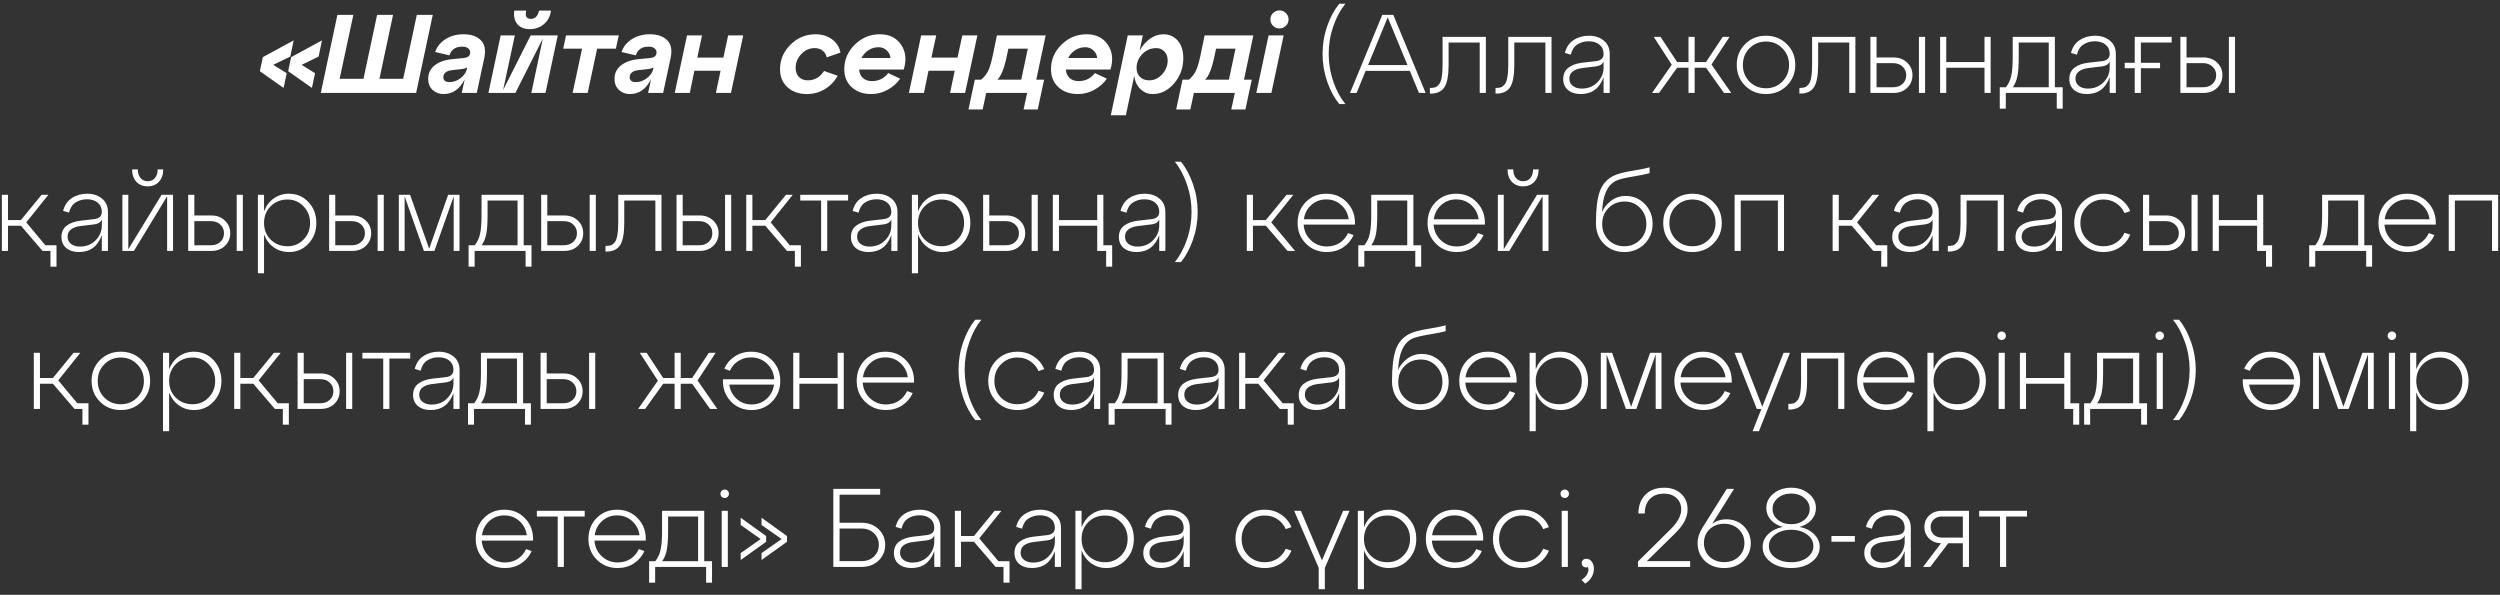 <?xml version="1.0" encoding="UTF-8"?> <svg xmlns="http://www.w3.org/2000/svg" width="269" height="64" viewBox="0 0 269 64" fill="none"><rect x="0" y="0" width="269" height="64" fill="#333333" stroke="none"/><path d="M31.595 4.348L31.235 6.088L29.399 6.976L30.851 7.876L30.515 9.46L27.959 7.66L28.283 6.148L31.595 4.348ZM31.331 6.148L34.643 4.348L34.283 6.088L32.459 6.976L33.899 7.876L33.563 9.46L31.007 7.66L31.331 6.148ZM44.776 10H34.516L36.304 1.6H38.02L36.544 8.476H39.112L40.576 1.6H42.292L40.828 8.476H43.384L44.848 1.6H46.564L44.776 10ZM49.886 3.688C50.694 3.688 51.31 3.9 51.734 4.324C52.166 4.748 52.29 5.388 52.106 6.244L51.302 10H49.682L50.006 8.512C49.478 9.584 48.718 10.12 47.726 10.12C47.262 10.12 46.87 9.972 46.55 9.676C46.23 9.372 46.07 8.98 46.07 8.5C46.07 7.9 46.298 7.416 46.754 7.048C47.21 6.672 47.846 6.444 48.662 6.364L49.898 6.244C50.306 6.204 50.534 6.044 50.582 5.764C50.622 5.54 50.562 5.36 50.402 5.224C50.25 5.088 50.03 5.02 49.742 5.02C49.014 5.02 48.554 5.332 48.362 5.956L46.826 5.596C47.01 5.036 47.374 4.58 47.918 4.228C48.462 3.868 49.118 3.688 49.886 3.688ZM48.374 8.836C48.798 8.836 49.194 8.692 49.562 8.404C49.938 8.116 50.162 7.788 50.234 7.42L50.27 7.24C50.142 7.336 49.942 7.4 49.67 7.432L48.614 7.552C48.318 7.584 48.09 7.668 47.93 7.804C47.778 7.94 47.702 8.104 47.702 8.296C47.702 8.656 47.926 8.836 48.374 8.836ZM57.003 3.136C56.427 3.136 55.983 2.96 55.671 2.608C55.367 2.248 55.255 1.76 55.335 1.144H56.619C56.483 1.736 56.647 2.032 57.111 2.032C57.575 2.032 57.871 1.736 57.999 1.144H59.283C59.203 1.752 58.951 2.236 58.527 2.596C58.103 2.956 57.595 3.136 57.003 3.136ZM54.135 9.688L57.099 3.808H60.015L58.695 10H57.171L58.407 4.156L55.455 10H52.551L53.871 3.808H55.395L54.135 9.688ZM63.232 10H61.612L62.632 5.236H60.604L60.904 3.808H66.58L66.268 5.236H64.252L63.232 10ZM69.937 3.688C70.745 3.688 71.361 3.9 71.785 4.324C72.217 4.748 72.341 5.388 72.157 6.244L71.353 10H69.733L70.057 8.512C69.529 9.584 68.769 10.12 67.777 10.12C67.313 10.12 66.921 9.972 66.601 9.676C66.281 9.372 66.121 8.98 66.121 8.5C66.121 7.9 66.349 7.416 66.805 7.048C67.261 6.672 67.897 6.444 68.713 6.364L69.949 6.244C70.357 6.204 70.585 6.044 70.633 5.764C70.673 5.54 70.613 5.36 70.453 5.224C70.301 5.088 70.081 5.02 69.793 5.02C69.065 5.02 68.605 5.332 68.413 5.956L66.877 5.596C67.061 5.036 67.425 4.58 67.969 4.228C68.513 3.868 69.169 3.688 69.937 3.688ZM68.425 8.836C68.849 8.836 69.245 8.692 69.613 8.404C69.989 8.116 70.213 7.788 70.285 7.42L70.321 7.24C70.193 7.336 69.993 7.4 69.721 7.432L68.665 7.552C68.369 7.584 68.141 7.668 67.981 7.804C67.829 7.94 67.753 8.104 67.753 8.296C67.753 8.656 67.977 8.836 68.425 8.836ZM74.222 10H72.602L73.922 3.808H75.542L75.026 6.196H77.834L78.35 3.808H79.97L78.65 10H77.03L77.534 7.612H74.714L74.222 10ZM83.931 7.444C83.931 6.428 84.307 5.548 85.059 4.804C85.811 4.06 86.711 3.688 87.759 3.688C88.431 3.688 89.015 3.864 89.511 4.216C90.007 4.568 90.315 5.048 90.435 5.656L88.959 6.172C88.887 5.86 88.735 5.616 88.503 5.44C88.271 5.264 87.987 5.176 87.651 5.176C87.099 5.176 86.619 5.392 86.211 5.824C85.811 6.248 85.611 6.744 85.611 7.312C85.611 7.704 85.727 8.024 85.959 8.272C86.199 8.52 86.515 8.644 86.907 8.644C87.651 8.644 88.239 8.308 88.671 7.636L90.135 8.152C89.791 8.768 89.323 9.252 88.731 9.604C88.147 9.948 87.511 10.12 86.823 10.12C85.967 10.12 85.271 9.876 84.735 9.388C84.199 8.9 83.931 8.252 83.931 7.444ZM94.673 3.688C95.689 3.688 96.449 4.06 96.953 4.804C97.465 5.548 97.561 6.44 97.241 7.48H92.441C92.473 7.872 92.613 8.18 92.861 8.404C93.109 8.62 93.429 8.728 93.821 8.728C94.541 8.728 95.125 8.44 95.573 7.864L96.857 8.464C96.529 8.944 96.085 9.34 95.525 9.652C94.973 9.964 94.377 10.12 93.737 10.12C92.881 10.12 92.185 9.876 91.649 9.388C91.113 8.9 90.845 8.252 90.845 7.444C90.845 6.428 91.221 5.548 91.973 4.804C92.725 4.06 93.625 3.688 94.673 3.688ZM94.517 5.08C94.149 5.08 93.797 5.184 93.461 5.392C93.133 5.6 92.877 5.884 92.693 6.244H95.813C95.789 5.924 95.657 5.652 95.417 5.428C95.177 5.196 94.877 5.08 94.517 5.08ZM99.417 10H97.797L99.117 3.808H100.737L100.221 6.196H103.029L103.545 3.808H105.165L103.845 10H102.225L102.729 7.612H99.909L99.417 10ZM107.268 3.808H112.512L111.504 8.572H112.344L111.66 11.776H110.136L110.52 10H106.116L105.732 11.776H104.208L104.892 8.572H105.576C105.904 8.292 106.148 7.988 106.308 7.66C106.476 7.332 106.644 6.784 106.812 6.016L107.268 3.808ZM107.316 8.572H109.884L110.592 5.236H108.504L108.336 6.016C108.056 7.36 107.716 8.212 107.316 8.572ZM116.915 3.688C117.931 3.688 118.691 4.06 119.195 4.804C119.707 5.548 119.803 6.44 119.483 7.48H114.683C114.715 7.872 114.855 8.18 115.103 8.404C115.351 8.62 115.671 8.728 116.063 8.728C116.783 8.728 117.367 8.44 117.815 7.864L119.099 8.464C118.771 8.944 118.327 9.34 117.767 9.652C117.215 9.964 116.619 10.12 115.979 10.12C115.123 10.12 114.427 9.876 113.891 9.388C113.355 8.9 113.087 8.252 113.087 7.444C113.087 6.428 113.463 5.548 114.215 4.804C114.967 4.06 115.867 3.688 116.915 3.688ZM116.759 5.08C116.391 5.08 116.039 5.184 115.703 5.392C115.375 5.6 115.119 5.884 114.935 6.244H118.055C118.031 5.924 117.899 5.652 117.659 5.428C117.419 5.196 117.119 5.08 116.759 5.08ZM125.175 3.688C125.823 3.688 126.343 3.92 126.735 4.384C127.127 4.848 127.323 5.472 127.323 6.256C127.323 7.296 126.995 8.2 126.339 8.968C125.683 9.736 124.911 10.12 124.023 10.12C123.527 10.12 123.091 9.944 122.715 9.592C122.339 9.232 122.115 8.756 122.043 8.164L121.143 12.4H119.523L121.347 3.808H122.967L122.619 5.464C122.915 4.92 123.291 4.488 123.747 4.168C124.203 3.848 124.679 3.688 125.175 3.688ZM123.663 8.644C124.191 8.644 124.651 8.428 125.043 7.996C125.443 7.556 125.643 7.056 125.643 6.496C125.643 6.112 125.527 5.796 125.295 5.548C125.063 5.3 124.767 5.176 124.407 5.176C123.823 5.176 123.323 5.392 122.907 5.824C122.499 6.248 122.295 6.744 122.295 7.312C122.295 7.712 122.419 8.036 122.667 8.284C122.915 8.524 123.247 8.644 123.663 8.644ZM129.616 3.808H134.86L133.852 8.572H134.692L134.008 11.776H132.484L132.868 10H128.464L128.08 11.776H126.556L127.24 8.572H127.924C128.252 8.292 128.496 7.988 128.656 7.66C128.824 7.332 128.992 6.784 129.16 6.016L129.616 3.808ZM129.664 8.572H132.232L132.94 5.236H130.852L130.684 6.016C130.404 7.36 130.064 8.212 129.664 8.572ZM136.692 2.092C136.692 1.82 136.788 1.592 136.98 1.408C137.172 1.216 137.404 1.12 137.676 1.12C137.94 1.12 138.168 1.216 138.36 1.408C138.552 1.592 138.648 1.82 138.648 2.092C138.648 2.356 138.552 2.584 138.36 2.776C138.168 2.968 137.94 3.064 137.676 3.064C137.404 3.064 137.172 2.968 136.98 2.776C136.788 2.584 136.692 2.356 136.692 2.092ZM136.8 10H135.18L136.5 3.808H138.12L136.8 10ZM142.307 5.8C142.307 4.76 142.475 3.76 142.811 2.8C143.147 1.84 143.579 1.04 144.107 0.4H144.767C144.239 1.04 143.807 1.84 143.471 2.8C143.135 3.76 142.967 4.76 142.967 5.8C142.967 6.832 143.135 7.832 143.471 8.8C143.807 9.76 144.239 10.56 144.767 11.2H144.107C143.579 10.56 143.147 9.76 142.811 8.8C142.475 7.832 142.307 6.832 142.307 5.8ZM153.399 10H152.679L151.695 7.624H146.943L145.971 10H145.263L148.731 1.6H149.919L153.399 10ZM149.319 1.864L147.207 7H151.443L149.319 1.864ZM153.925 10.072H153.853V9.46H153.937C154.145 9.46 154.317 9.436 154.453 9.388C154.589 9.332 154.721 9.224 154.849 9.064C154.977 8.904 155.069 8.652 155.125 8.308C155.189 7.964 155.221 7.524 155.221 6.988V3.964H159.877V10H159.217V4.576H155.869V6.988C155.869 8.116 155.721 8.912 155.425 9.376C155.129 9.84 154.629 10.072 153.925 10.072ZM160.992 10.072H160.92V9.46H161.004C161.212 9.46 161.384 9.436 161.52 9.388C161.656 9.332 161.788 9.224 161.916 9.064C162.044 8.904 162.136 8.652 162.192 8.308C162.256 7.964 162.288 7.524 162.288 6.988V3.964H166.944V10H166.284V4.576H162.936V6.988C162.936 8.116 162.788 8.912 162.492 9.376C162.196 9.84 161.696 10.072 160.992 10.072ZM170.962 3.844C171.618 3.844 172.154 4.02 172.57 4.372C172.994 4.716 173.206 5.196 173.206 5.812V10H172.546V8.296C172.114 9.512 171.294 10.12 170.086 10.12C169.526 10.12 169.07 9.976 168.718 9.688C168.374 9.392 168.202 8.996 168.202 8.5C168.202 7.98 168.386 7.576 168.754 7.288C169.13 7 169.626 6.82 170.242 6.748L171.718 6.58C172.27 6.516 172.546 6.256 172.546 5.8C172.546 5.376 172.398 5.044 172.102 4.804C171.814 4.564 171.43 4.444 170.95 4.444C170.478 4.444 170.066 4.56 169.714 4.792C169.37 5.016 169.138 5.38 169.018 5.884L168.382 5.692C168.534 5.084 168.846 4.624 169.318 4.312C169.79 4 170.338 3.844 170.962 3.844ZM170.194 9.532C170.874 9.532 171.434 9.308 171.874 8.86C172.322 8.412 172.546 7.88 172.546 7.264V6.592C172.442 6.92 172.134 7.108 171.622 7.156L170.242 7.324C169.826 7.372 169.49 7.492 169.234 7.684C168.986 7.868 168.862 8.132 168.862 8.476C168.862 8.796 168.986 9.052 169.234 9.244C169.482 9.436 169.802 9.532 170.194 9.532ZM186.099 3.964L184.155 6.94L186.279 10H185.499L183.567 7.288H182.343V10H181.683V7.288H180.459L178.515 10H177.759L179.883 6.964L177.939 3.964H178.671L180.459 6.676H181.683V3.964H182.343V6.676H183.567L185.367 3.964H186.099ZM186.873 6.988C186.873 6.092 187.173 5.344 187.773 4.744C188.373 4.144 189.121 3.844 190.017 3.844C190.913 3.844 191.661 4.144 192.261 4.744C192.869 5.344 193.173 6.092 193.173 6.988C193.173 7.876 192.869 8.62 192.261 9.22C191.661 9.82 190.913 10.12 190.017 10.12C189.121 10.12 188.373 9.82 187.773 9.22C187.173 8.62 186.873 7.876 186.873 6.988ZM188.241 5.2C187.769 5.68 187.533 6.276 187.533 6.988C187.533 7.7 187.769 8.296 188.241 8.776C188.721 9.256 189.313 9.496 190.017 9.496C190.721 9.496 191.309 9.256 191.781 8.776C192.261 8.296 192.501 7.7 192.501 6.988C192.501 6.276 192.261 5.68 191.781 5.2C191.309 4.712 190.721 4.468 190.017 4.468C189.313 4.468 188.721 4.712 188.241 5.2ZM193.687 10.072H193.615V9.46H193.699C193.907 9.46 194.079 9.436 194.215 9.388C194.351 9.332 194.483 9.224 194.611 9.064C194.739 8.904 194.831 8.652 194.887 8.308C194.951 7.964 194.983 7.524 194.983 6.988V3.964H199.639V10H198.979V4.576H195.631V6.988C195.631 8.116 195.483 8.912 195.187 9.376C194.891 9.84 194.391 10.072 193.687 10.072ZM203.741 10H201.257V3.964H201.917V6.184H203.741C204.341 6.184 204.829 6.368 205.205 6.736C205.589 7.096 205.781 7.548 205.781 8.092C205.781 8.636 205.589 9.092 205.205 9.46C204.829 9.82 204.341 10 203.741 10ZM207.137 10H206.477V3.964H207.137V10ZM201.917 6.796V9.388H203.705C204.121 9.388 204.457 9.268 204.713 9.028C204.977 8.788 205.109 8.476 205.109 8.092C205.109 7.716 204.977 7.408 204.713 7.168C204.457 6.92 204.121 6.796 203.705 6.796H201.917ZM209.417 10H208.757V3.964H209.417V6.676H213.533V3.964H214.193V10H213.533V7.288H209.417V10ZM221.104 3.964V9.388H221.944V11.692H221.308V10H215.824V11.692H215.176V9.388H215.836C216.124 9.028 216.316 8.612 216.412 8.14C216.516 7.668 216.568 7 216.568 6.136V3.964H221.104ZM216.58 9.388H220.444V4.576H217.216V6.136C217.216 6.992 217.172 7.66 217.084 8.14C216.996 8.62 216.828 9.036 216.58 9.388ZM225.419 3.844C226.075 3.844 226.611 4.02 227.027 4.372C227.451 4.716 227.663 5.196 227.663 5.812V10H227.003V8.296C226.571 9.512 225.751 10.12 224.543 10.12C223.983 10.12 223.527 9.976 223.175 9.688C222.831 9.392 222.659 8.996 222.659 8.5C222.659 7.98 222.843 7.576 223.211 7.288C223.587 7 224.083 6.82 224.699 6.748L226.175 6.58C226.727 6.516 227.003 6.256 227.003 5.8C227.003 5.376 226.855 5.044 226.559 4.804C226.271 4.564 225.887 4.444 225.407 4.444C224.935 4.444 224.523 4.56 224.171 4.792C223.827 5.016 223.595 5.38 223.475 5.884L222.839 5.692C222.991 5.084 223.303 4.624 223.775 4.312C224.247 4 224.795 3.844 225.419 3.844ZM224.651 9.532C225.331 9.532 225.891 9.308 226.331 8.86C226.779 8.412 227.003 7.88 227.003 7.264V6.592C226.899 6.92 226.591 7.108 226.079 7.156L224.699 7.324C224.283 7.372 223.947 7.492 223.691 7.684C223.443 7.868 223.319 8.132 223.319 8.476C223.319 8.796 223.443 9.052 223.691 9.244C223.939 9.436 224.259 9.532 224.651 9.532ZM233.67 3.964V4.576H230.358V6.76H232.422V7.336H230.358V10H229.698V7.336H228.618V6.76H229.698V3.964H233.67ZM237.093 10H234.609V3.964H235.269V6.184H237.093C237.693 6.184 238.181 6.368 238.557 6.736C238.941 7.096 239.133 7.548 239.133 8.092C239.133 8.636 238.941 9.092 238.557 9.46C238.181 9.82 237.693 10 237.093 10ZM240.489 10H239.829V3.964H240.489V10ZM235.269 6.796V9.388H237.057C237.473 9.388 237.809 9.268 238.065 9.028C238.329 8.788 238.461 8.476 238.461 8.092C238.461 7.716 238.329 7.408 238.065 7.168C237.809 6.92 237.473 6.796 237.057 6.796H235.269ZM2.827 23.928L4.879 26.388H6.079V28.692H5.431V27H4.579L2.251 24.288H0.859V27H0.199V20.964H0.859V23.676H2.251L4.471 20.964H5.203L2.827 23.928ZM9.372 20.844C10.028 20.844 10.564 21.02 10.98 21.372C11.404 21.716 11.616 22.196 11.616 22.812V27H10.956V25.296C10.524 26.512 9.704 27.12 8.496 27.12C7.936 27.12 7.48 26.976 7.128 26.688C6.784 26.392 6.612 25.996 6.612 25.5C6.612 24.98 6.796 24.576 7.164 24.288C7.54 24 8.036 23.82 8.652 23.748L10.128 23.58C10.68 23.516 10.956 23.256 10.956 22.8C10.956 22.376 10.808 22.044 10.512 21.804C10.224 21.564 9.84 21.444 9.36 21.444C8.888 21.444 8.476 21.56 8.124 21.792C7.78 22.016 7.548 22.38 7.428 22.884L6.792 22.692C6.944 22.084 7.256 21.624 7.728 21.312C8.2 21 8.748 20.844 9.372 20.844ZM8.604 26.532C9.284 26.532 9.844 26.308 10.284 25.86C10.732 25.412 10.956 24.88 10.956 24.264V23.592C10.852 23.92 10.544 24.108 10.032 24.156L8.652 24.324C8.236 24.372 7.9 24.492 7.644 24.684C7.396 24.868 7.272 25.132 7.272 25.476C7.272 25.796 7.396 26.052 7.644 26.244C7.892 26.436 8.212 26.532 8.604 26.532ZM15.896 20.052C15.392 20.052 14.983 19.888 14.671 19.56C14.367 19.224 14.216 18.78 14.216 18.228H14.828C14.828 18.612 14.924 18.92 15.116 19.152C15.316 19.384 15.575 19.5 15.896 19.5C16.224 19.5 16.483 19.384 16.675 19.152C16.867 18.92 16.963 18.612 16.963 18.228H17.564C17.564 18.78 17.407 19.224 17.096 19.56C16.791 19.888 16.392 20.052 15.896 20.052ZM13.807 26.82L17.384 20.964H18.619V27H17.983V21.12L14.408 27H13.171V20.964H13.807V26.82ZM22.734 27H20.25V20.964H20.91V23.184H22.734C23.334 23.184 23.822 23.368 24.198 23.736C24.582 24.096 24.774 24.548 24.774 25.092C24.774 25.636 24.582 26.092 24.198 26.46C23.822 26.82 23.334 27 22.734 27ZM26.13 27H25.47V20.964H26.13V27ZM20.91 23.796V26.388H22.698C23.114 26.388 23.45 26.268 23.706 26.028C23.97 25.788 24.102 25.476 24.102 25.092C24.102 24.716 23.97 24.408 23.706 24.168C23.45 23.92 23.114 23.796 22.698 23.796H20.91ZM31.086 20.844C31.926 20.844 32.626 21.144 33.186 21.744C33.754 22.344 34.038 23.092 34.038 23.988C34.038 24.876 33.754 25.62 33.186 26.22C32.626 26.82 31.926 27.12 31.086 27.12C30.47 27.12 29.922 26.948 29.442 26.604C28.97 26.26 28.626 25.8 28.41 25.224V29.4H27.75V20.964H28.41V22.74C28.626 22.164 28.97 21.704 29.442 21.36C29.922 21.016 30.47 20.844 31.086 20.844ZM30.942 26.496C31.622 26.496 32.194 26.256 32.658 25.776C33.13 25.296 33.366 24.7 33.366 23.988C33.366 23.276 33.13 22.68 32.658 22.2C32.194 21.712 31.622 21.468 30.942 21.468C30.214 21.468 29.61 21.708 29.13 22.188C28.65 22.668 28.41 23.268 28.41 23.988C28.41 24.708 28.65 25.308 29.13 25.788C29.61 26.26 30.214 26.496 30.942 26.496ZM37.898 27H35.414V20.964H36.074V23.184H37.898C38.498 23.184 38.986 23.368 39.362 23.736C39.746 24.096 39.938 24.548 39.938 25.092C39.938 25.636 39.746 26.092 39.362 26.46C38.986 26.82 38.498 27 37.898 27ZM41.294 27H40.634V20.964H41.294V27ZM36.074 23.796V26.388H37.862C38.278 26.388 38.614 26.268 38.87 26.028C39.134 25.788 39.266 25.476 39.266 25.092C39.266 24.716 39.134 24.408 38.87 24.168C38.614 23.92 38.278 23.796 37.862 23.796H36.074ZM49.442 20.964V27H48.818V21.132L46.742 27H45.614L43.538 21.132V27H42.914V20.964H44.126L46.178 26.76L48.218 20.964H49.442ZM56.35 20.964V26.388H57.19V28.692H56.554V27H51.07V28.692H50.422V26.388H51.082C51.37 26.028 51.562 25.612 51.658 25.14C51.762 24.668 51.814 24 51.814 23.136V20.964H56.35ZM51.826 26.388H55.69V21.576H52.462V23.136C52.462 23.992 52.418 24.66 52.33 25.14C52.242 25.62 52.074 26.036 51.826 26.388ZM60.714 27H58.23V20.964H58.89V23.184H60.714C61.314 23.184 61.802 23.368 62.178 23.736C62.562 24.096 62.754 24.548 62.754 25.092C62.754 25.636 62.562 26.092 62.178 26.46C61.802 26.82 61.314 27 60.714 27ZM64.11 27H63.45V20.964H64.11V27ZM58.89 23.796V26.388H60.678C61.094 26.388 61.43 26.268 61.686 26.028C61.95 25.788 62.082 25.476 62.082 25.092C62.082 24.716 61.95 24.408 61.686 24.168C61.43 23.92 61.094 23.796 60.678 23.796H58.89ZM65.226 27.072H65.154V26.46H65.238C65.446 26.46 65.618 26.436 65.754 26.388C65.89 26.332 66.022 26.224 66.15 26.064C66.278 25.904 66.37 25.652 66.426 25.308C66.49 24.964 66.522 24.524 66.522 23.988V20.964H71.178V27H70.518V21.576H67.17V23.988C67.17 25.116 67.022 25.912 66.726 26.376C66.43 26.84 65.93 27.072 65.226 27.072ZM75.281 27H72.796V20.964H73.457V23.184H75.281C75.88 23.184 76.368 23.368 76.745 23.736C77.129 24.096 77.32 24.548 77.32 25.092C77.32 25.636 77.129 26.092 76.745 26.46C76.368 26.82 75.88 27 75.281 27ZM78.677 27H78.016V20.964H78.677V27ZM73.457 23.796V26.388H75.245C75.66 26.388 75.996 26.268 76.252 26.028C76.516 25.788 76.648 25.476 76.648 25.092C76.648 24.716 76.516 24.408 76.252 24.168C75.996 23.92 75.66 23.796 75.245 23.796H73.457ZM82.924 23.928L84.977 26.388H86.177V28.692H85.528V27H84.677L82.349 24.288H80.957V27H80.296V20.964H80.957V23.676H82.349L84.569 20.964H85.3L82.924 23.928ZM89.012 27H88.352V21.576H86.108V20.964H91.256V21.576H89.012V27ZM94.322 20.844C94.978 20.844 95.513 21.02 95.93 21.372C96.353 21.716 96.566 22.196 96.566 22.812V27H95.906V25.296C95.474 26.512 94.653 27.12 93.445 27.12C92.885 27.12 92.43 26.976 92.078 26.688C91.734 26.392 91.561 25.996 91.561 25.5C91.561 24.98 91.746 24.576 92.114 24.288C92.49 24 92.986 23.82 93.602 23.748L95.078 23.58C95.629 23.516 95.906 23.256 95.906 22.8C95.906 22.376 95.757 22.044 95.462 21.804C95.174 21.564 94.79 21.444 94.309 21.444C93.838 21.444 93.425 21.56 93.073 21.792C92.73 22.016 92.498 22.38 92.377 22.884L91.742 22.692C91.894 22.084 92.206 21.624 92.677 21.312C93.15 21 93.698 20.844 94.322 20.844ZM93.553 26.532C94.234 26.532 94.793 26.308 95.234 25.86C95.681 25.412 95.906 24.88 95.906 24.264V23.592C95.802 23.92 95.493 24.108 94.981 24.156L93.602 24.324C93.186 24.372 92.85 24.492 92.594 24.684C92.346 24.868 92.222 25.132 92.222 25.476C92.222 25.796 92.346 26.052 92.594 26.244C92.841 26.436 93.162 26.532 93.553 26.532ZM101.457 20.844C102.297 20.844 102.997 21.144 103.557 21.744C104.125 22.344 104.409 23.092 104.409 23.988C104.409 24.876 104.125 25.62 103.557 26.22C102.997 26.82 102.297 27.12 101.457 27.12C100.841 27.12 100.293 26.948 99.813 26.604C99.341 26.26 98.997 25.8 98.781 25.224V29.4H98.121V20.964H98.781V22.74C98.997 22.164 99.341 21.704 99.813 21.36C100.293 21.016 100.841 20.844 101.457 20.844ZM101.313 26.496C101.993 26.496 102.565 26.256 103.029 25.776C103.501 25.296 103.737 24.7 103.737 23.988C103.737 23.276 103.501 22.68 103.029 22.2C102.565 21.712 101.993 21.468 101.313 21.468C100.585 21.468 99.981 21.708 99.501 22.188C99.021 22.668 98.781 23.268 98.781 23.988C98.781 24.708 99.021 25.308 99.501 25.788C99.981 26.26 100.585 26.496 101.313 26.496ZM108.269 27H105.785V20.964H106.445V23.184H108.269C108.869 23.184 109.357 23.368 109.733 23.736C110.117 24.096 110.309 24.548 110.309 25.092C110.309 25.636 110.117 26.092 109.733 26.46C109.357 26.82 108.869 27 108.269 27ZM111.665 27H111.005V20.964H111.665V27ZM106.445 23.796V26.388H108.233C108.649 26.388 108.985 26.268 109.241 26.028C109.505 25.788 109.637 25.476 109.637 25.092C109.637 24.716 109.505 24.408 109.241 24.168C108.985 23.92 108.649 23.796 108.233 23.796H106.445ZM118.721 20.964V26.388H119.669V28.692H119.021V27H118.061V24.288H113.945V27H113.285V20.964H113.945V23.676H118.061V20.964H118.721ZM123.15 20.844C123.806 20.844 124.342 21.02 124.758 21.372C125.182 21.716 125.394 22.196 125.394 22.812V27H124.734V25.296C124.302 26.512 123.482 27.12 122.274 27.12C121.714 27.12 121.258 26.976 120.906 26.688C120.562 26.392 120.39 25.996 120.39 25.5C120.39 24.98 120.574 24.576 120.942 24.288C121.318 24 121.814 23.82 122.43 23.748L123.906 23.58C124.458 23.516 124.734 23.256 124.734 22.8C124.734 22.376 124.586 22.044 124.29 21.804C124.002 21.564 123.618 21.444 123.138 21.444C122.666 21.444 122.254 21.56 121.902 21.792C121.558 22.016 121.326 22.38 121.206 22.884L120.57 22.692C120.722 22.084 121.034 21.624 121.506 21.312C121.978 21 122.526 20.844 123.15 20.844ZM122.382 26.532C123.062 26.532 123.622 26.308 124.062 25.86C124.51 25.412 124.734 24.88 124.734 24.264V23.592C124.63 23.92 124.322 24.108 123.81 24.156L122.43 24.324C122.014 24.372 121.678 24.492 121.422 24.684C121.174 24.868 121.05 25.132 121.05 25.476C121.05 25.796 121.174 26.052 121.422 26.244C121.67 26.436 121.99 26.532 122.382 26.532ZM128.869 22.8C128.869 23.84 128.701 24.84 128.365 25.8C128.029 26.76 127.597 27.56 127.069 28.2H126.409C126.937 27.56 127.369 26.76 127.705 25.8C128.041 24.84 128.209 23.84 128.209 22.8C128.209 21.768 128.041 20.772 127.705 19.812C127.369 18.844 126.937 18.04 126.409 17.4H127.069C127.597 18.04 128.029 18.844 128.365 19.812C128.701 20.772 128.869 21.768 128.869 22.8ZM139.16 20.964L136.784 23.928L139.352 27H138.536L136.208 24.288H134.816V27H134.156V20.964H134.816V23.676H136.208L138.428 20.964H139.16ZM142.707 20.844C143.611 20.844 144.359 21.16 144.951 21.792C145.551 22.424 145.831 23.216 145.791 24.168H140.271C140.319 24.84 140.579 25.4 141.051 25.848C141.523 26.296 142.099 26.52 142.779 26.52C143.291 26.52 143.747 26.392 144.147 26.136C144.547 25.872 144.847 25.52 145.047 25.08L145.647 25.296C145.399 25.848 145.019 26.292 144.507 26.628C144.003 26.956 143.423 27.12 142.767 27.12C141.871 27.12 141.123 26.82 140.523 26.22C139.923 25.62 139.623 24.876 139.623 23.988C139.623 23.092 139.915 22.344 140.499 21.744C141.091 21.144 141.827 20.844 142.707 20.844ZM142.707 21.456C142.083 21.456 141.547 21.656 141.099 22.056C140.651 22.456 140.383 22.968 140.295 23.592H145.119C145.039 22.984 144.775 22.476 144.327 22.068C143.879 21.66 143.339 21.456 142.707 21.456ZM152.08 20.964V26.388H152.92V28.692H152.284V27H146.8V28.692H146.152V26.388H146.812C147.1 26.028 147.292 25.612 147.388 25.14C147.492 24.668 147.544 24 147.544 23.136V20.964H152.08ZM147.556 26.388H151.42V21.576H148.192V23.136C148.192 23.992 148.148 24.66 148.06 25.14C147.972 25.62 147.804 26.036 147.556 26.388ZM156.687 20.844C157.591 20.844 158.339 21.16 158.931 21.792C159.531 22.424 159.811 23.216 159.771 24.168H154.251C154.299 24.84 154.559 25.4 155.031 25.848C155.503 26.296 156.079 26.52 156.759 26.52C157.271 26.52 157.727 26.392 158.127 26.136C158.527 25.872 158.827 25.52 159.027 25.08L159.627 25.296C159.379 25.848 158.999 26.292 158.487 26.628C157.983 26.956 157.403 27.12 156.747 27.12C155.851 27.12 155.103 26.82 154.503 26.22C153.903 25.62 153.603 24.876 153.603 23.988C153.603 23.092 153.895 22.344 154.479 21.744C155.071 21.144 155.807 20.844 156.687 20.844ZM156.687 21.456C156.063 21.456 155.527 21.656 155.079 22.056C154.631 22.456 154.363 22.968 154.275 23.592H159.099C159.019 22.984 158.755 22.476 158.307 22.068C157.859 21.66 157.319 21.456 156.687 21.456ZM163.892 20.052C163.388 20.052 162.98 19.888 162.668 19.56C162.364 19.224 162.212 18.78 162.212 18.228H162.824C162.824 18.612 162.92 18.92 163.112 19.152C163.312 19.384 163.572 19.5 163.892 19.5C164.22 19.5 164.48 19.384 164.672 19.152C164.864 18.92 164.96 18.612 164.96 18.228H165.56C165.56 18.78 165.404 19.224 165.092 19.56C164.788 19.888 164.388 20.052 163.892 20.052ZM161.804 26.82L165.38 20.964H166.616V27H165.98V21.12L162.404 27H161.168V20.964H161.804V26.82ZM174.915 21.084C175.731 21.084 176.419 21.372 176.979 21.948C177.539 22.524 177.819 23.236 177.819 24.084C177.819 24.948 177.527 25.672 176.943 26.256C176.359 26.832 175.635 27.12 174.771 27.12C173.899 27.12 173.171 26.828 172.587 26.244C172.011 25.66 171.723 24.92 171.723 24.024C171.723 22.488 171.863 21.34 172.143 20.58C172.423 19.82 172.911 19.268 173.607 18.924C174.031 18.708 174.675 18.532 175.539 18.396C176.403 18.26 177.055 18.128 177.495 18V18.636C177.207 18.724 176.611 18.844 175.707 18.996C174.811 19.14 174.203 19.292 173.883 19.452C172.939 19.916 172.439 21.048 172.383 22.848C172.535 22.408 172.843 22.004 173.307 21.636C173.779 21.268 174.315 21.084 174.915 21.084ZM173.067 25.812C173.523 26.268 174.091 26.496 174.771 26.496C175.451 26.496 176.015 26.268 176.463 25.812C176.919 25.356 177.147 24.788 177.147 24.108C177.147 23.42 176.923 22.844 176.475 22.38C176.027 21.916 175.479 21.684 174.831 21.684C174.127 21.684 173.543 21.916 173.079 22.38C172.623 22.836 172.395 23.412 172.395 24.108C172.395 24.788 172.619 25.356 173.067 25.812ZM178.963 23.988C178.963 23.092 179.263 22.344 179.863 21.744C180.463 21.144 181.211 20.844 182.107 20.844C183.003 20.844 183.751 21.144 184.351 21.744C184.959 22.344 185.263 23.092 185.263 23.988C185.263 24.876 184.959 25.62 184.351 26.22C183.751 26.82 183.003 27.12 182.107 27.12C181.211 27.12 180.463 26.82 179.863 26.22C179.263 25.62 178.963 24.876 178.963 23.988ZM180.331 22.2C179.859 22.68 179.623 23.276 179.623 23.988C179.623 24.7 179.859 25.296 180.331 25.776C180.811 26.256 181.403 26.496 182.107 26.496C182.811 26.496 183.399 26.256 183.871 25.776C184.351 25.296 184.591 24.7 184.591 23.988C184.591 23.276 184.351 22.68 183.871 22.2C183.399 21.712 182.811 21.468 182.107 21.468C181.403 21.468 180.811 21.712 180.331 22.2ZM187.304 27H186.644V20.964H191.96V27H191.3V21.576H187.304V27ZM199.819 23.928L201.871 26.388H203.071V28.692H202.423V27H201.571L199.243 24.288H197.851V27H197.191V20.964H197.851V23.676H199.243L201.463 20.964H202.195L199.819 23.928ZM206.364 20.844C207.02 20.844 207.556 21.02 207.972 21.372C208.396 21.716 208.608 22.196 208.608 22.812V27H207.948V25.296C207.516 26.512 206.696 27.12 205.488 27.12C204.928 27.12 204.472 26.976 204.12 26.688C203.776 26.392 203.604 25.996 203.604 25.5C203.604 24.98 203.788 24.576 204.156 24.288C204.532 24 205.028 23.82 205.644 23.748L207.12 23.58C207.672 23.516 207.948 23.256 207.948 22.8C207.948 22.376 207.8 22.044 207.504 21.804C207.216 21.564 206.832 21.444 206.352 21.444C205.88 21.444 205.468 21.56 205.116 21.792C204.772 22.016 204.54 22.38 204.42 22.884L203.784 22.692C203.936 22.084 204.248 21.624 204.72 21.312C205.192 21 205.74 20.844 206.364 20.844ZM205.596 26.532C206.276 26.532 206.836 26.308 207.276 25.86C207.724 25.412 207.948 24.88 207.948 24.264V23.592C207.844 23.92 207.536 24.108 207.024 24.156L205.644 24.324C205.228 24.372 204.892 24.492 204.636 24.684C204.388 24.868 204.264 25.132 204.264 25.476C204.264 25.796 204.388 26.052 204.636 26.244C204.884 26.436 205.204 26.532 205.596 26.532ZM209.66 27.072H209.588V26.46H209.672C209.88 26.46 210.052 26.436 210.188 26.388C210.324 26.332 210.456 26.224 210.584 26.064C210.712 25.904 210.804 25.652 210.86 25.308C210.924 24.964 210.956 24.524 210.956 23.988V20.964H215.612V27H214.952V21.576H211.604V23.988C211.604 25.116 211.456 25.912 211.16 26.376C210.864 26.84 210.364 27.072 209.66 27.072ZM219.63 20.844C220.286 20.844 220.822 21.02 221.238 21.372C221.662 21.716 221.874 22.196 221.874 22.812V27H221.214V25.296C220.782 26.512 219.962 27.12 218.754 27.12C218.194 27.12 217.738 26.976 217.386 26.688C217.042 26.392 216.87 25.996 216.87 25.5C216.87 24.98 217.054 24.576 217.422 24.288C217.798 24 218.294 23.82 218.91 23.748L220.386 23.58C220.938 23.516 221.214 23.256 221.214 22.8C221.214 22.376 221.066 22.044 220.77 21.804C220.482 21.564 220.098 21.444 219.618 21.444C219.146 21.444 218.734 21.56 218.382 21.792C218.038 22.016 217.806 22.38 217.686 22.884L217.05 22.692C217.202 22.084 217.514 21.624 217.986 21.312C218.458 21 219.006 20.844 219.63 20.844ZM218.862 26.532C219.542 26.532 220.102 26.308 220.542 25.86C220.99 25.412 221.214 24.88 221.214 24.264V23.592C221.11 23.92 220.802 24.108 220.29 24.156L218.91 24.324C218.494 24.372 218.158 24.492 217.902 24.684C217.654 24.868 217.53 25.132 217.53 25.476C217.53 25.796 217.654 26.052 217.902 26.244C218.15 26.436 218.47 26.532 218.862 26.532ZM223.189 23.988C223.189 23.092 223.489 22.344 224.089 21.744C224.689 21.144 225.437 20.844 226.333 20.844C226.997 20.844 227.581 21.016 228.085 21.36C228.597 21.696 228.973 22.148 229.213 22.716L228.601 22.932C228.401 22.484 228.101 22.128 227.701 21.864C227.301 21.6 226.845 21.468 226.333 21.468C225.629 21.468 225.037 21.712 224.557 22.2C224.085 22.68 223.849 23.276 223.849 23.988C223.849 24.7 224.085 25.296 224.557 25.776C225.037 26.256 225.629 26.496 226.333 26.496C226.845 26.496 227.301 26.368 227.701 26.112C228.101 25.848 228.401 25.492 228.601 25.044L229.213 25.248C228.973 25.824 228.597 26.28 228.085 26.616C227.581 26.952 226.997 27.12 226.333 27.12C225.437 27.12 224.689 26.82 224.089 26.22C223.489 25.62 223.189 24.876 223.189 23.988ZM233.073 27H230.589V20.964H231.249V23.184H233.073C233.673 23.184 234.161 23.368 234.537 23.736C234.921 24.096 235.113 24.548 235.113 25.092C235.113 25.636 234.921 26.092 234.537 26.46C234.161 26.82 233.673 27 233.073 27ZM236.469 27H235.809V20.964H236.469V27ZM231.249 23.796V26.388H233.037C233.453 26.388 233.789 26.268 234.045 26.028C234.309 25.788 234.441 25.476 234.441 25.092C234.441 24.716 234.309 24.408 234.045 24.168C233.789 23.92 233.453 23.796 233.037 23.796H231.249ZM243.525 20.964V26.388H244.473V28.692H243.825V27H242.865V24.288H238.749V27H238.089V20.964H238.749V23.676H242.865V20.964H243.525ZM254.397 20.964V26.388H255.237V28.692H254.601V27H249.117V28.692H248.469V26.388H249.129C249.417 26.028 249.609 25.612 249.705 25.14C249.809 24.668 249.861 24 249.861 23.136V20.964H254.397ZM249.873 26.388H253.737V21.576H250.509V23.136C250.509 23.992 250.465 24.66 250.377 25.14C250.289 25.62 250.121 26.036 249.873 26.388ZM259.004 20.844C259.908 20.844 260.656 21.16 261.248 21.792C261.848 22.424 262.128 23.216 262.088 24.168H256.568C256.616 24.84 256.876 25.4 257.348 25.848C257.82 26.296 258.396 26.52 259.076 26.52C259.588 26.52 260.044 26.392 260.444 26.136C260.844 25.872 261.144 25.52 261.344 25.08L261.944 25.296C261.696 25.848 261.316 26.292 260.804 26.628C260.3 26.956 259.72 27.12 259.064 27.12C258.168 27.12 257.42 26.82 256.82 26.22C256.22 25.62 255.92 24.876 255.92 23.988C255.92 23.092 256.212 22.344 256.796 21.744C257.388 21.144 258.124 20.844 259.004 20.844ZM259.004 21.456C258.38 21.456 257.844 21.656 257.396 22.056C256.948 22.456 256.68 22.968 256.592 23.592H261.416C261.336 22.984 261.072 22.476 260.624 22.068C260.176 21.66 259.636 21.456 259.004 21.456ZM264.144 27H263.484V20.964H268.8V27H268.14V21.576H264.144V27ZM6.266 40.928L8.318 43.388H9.518V45.692H8.87V44H8.018L5.69 41.288H4.298V44H3.638V37.964H4.298V40.676H5.69L7.91 37.964H8.642L6.266 40.928ZM9.855 40.988C9.855 40.092 10.155 39.344 10.755 38.744C11.355 38.144 12.103 37.844 12.999 37.844C13.895 37.844 14.643 38.144 15.243 38.744C15.851 39.344 16.155 40.092 16.155 40.988C16.155 41.876 15.851 42.62 15.243 43.22C14.643 43.82 13.895 44.12 12.999 44.12C12.103 44.12 11.355 43.82 10.755 43.22C10.155 42.62 9.855 41.876 9.855 40.988ZM11.223 39.2C10.751 39.68 10.515 40.276 10.515 40.988C10.515 41.7 10.751 42.296 11.223 42.776C11.703 43.256 12.295 43.496 12.999 43.496C13.703 43.496 14.291 43.256 14.763 42.776C15.243 42.296 15.483 41.7 15.483 40.988C15.483 40.276 15.243 39.68 14.763 39.2C14.291 38.712 13.703 38.468 12.999 38.468C12.295 38.468 11.703 38.712 11.223 39.2ZM20.873 37.844C21.713 37.844 22.413 38.144 22.973 38.744C23.541 39.344 23.825 40.092 23.825 40.988C23.825 41.876 23.541 42.62 22.973 43.22C22.413 43.82 21.713 44.12 20.873 44.12C20.257 44.12 19.709 43.948 19.229 43.604C18.757 43.26 18.413 42.8 18.197 42.224V46.4H17.537V37.964H18.197V39.74C18.413 39.164 18.757 38.704 19.229 38.36C19.709 38.016 20.257 37.844 20.873 37.844ZM20.729 43.496C21.409 43.496 21.981 43.256 22.445 42.776C22.917 42.296 23.153 41.7 23.153 40.988C23.153 40.276 22.917 39.68 22.445 39.2C21.981 38.712 21.409 38.468 20.729 38.468C20.001 38.468 19.397 38.708 18.917 39.188C18.437 39.668 18.197 40.268 18.197 40.988C18.197 41.708 18.437 42.308 18.917 42.788C19.397 43.26 20.001 43.496 20.729 43.496ZM27.829 40.928L29.881 43.388H31.081V45.692H30.433V44H29.581L27.253 41.288H25.861V44H25.201V37.964H25.861V40.676H27.253L29.473 37.964H30.205L27.829 40.928ZM34.505 44H32.021V37.964H32.681V40.184H34.505C35.105 40.184 35.593 40.368 35.969 40.736C36.353 41.096 36.545 41.548 36.545 42.092C36.545 42.636 36.353 43.092 35.969 43.46C35.593 43.82 35.105 44 34.505 44ZM37.901 44H37.241V37.964H37.901V44ZM32.681 40.796V43.388H34.469C34.885 43.388 35.221 43.268 35.477 43.028C35.741 42.788 35.873 42.476 35.873 42.092C35.873 41.716 35.741 41.408 35.477 41.168C35.221 40.92 34.885 40.796 34.469 40.796H32.681ZM41.897 44H41.237V38.576H38.993V37.964H44.141V38.576H41.897V44ZM47.206 37.844C47.862 37.844 48.398 38.02 48.814 38.372C49.238 38.716 49.45 39.196 49.45 39.812V44H48.79V42.296C48.358 43.512 47.538 44.12 46.33 44.12C45.77 44.12 45.314 43.976 44.962 43.688C44.618 43.392 44.446 42.996 44.446 42.5C44.446 41.98 44.63 41.576 44.998 41.288C45.374 41 45.87 40.82 46.486 40.748L47.962 40.58C48.514 40.516 48.79 40.256 48.79 39.8C48.79 39.376 48.642 39.044 48.346 38.804C48.058 38.564 47.674 38.444 47.194 38.444C46.722 38.444 46.31 38.56 45.958 38.792C45.614 39.016 45.382 39.38 45.262 39.884L44.626 39.692C44.778 39.084 45.09 38.624 45.562 38.312C46.034 38 46.582 37.844 47.206 37.844ZM46.438 43.532C47.118 43.532 47.678 43.308 48.118 42.86C48.566 42.412 48.79 41.88 48.79 41.264V40.592C48.686 40.92 48.378 41.108 47.866 41.156L46.486 41.324C46.07 41.372 45.734 41.492 45.478 41.684C45.23 41.868 45.106 42.132 45.106 42.476C45.106 42.796 45.23 43.052 45.478 43.244C45.726 43.436 46.046 43.532 46.438 43.532ZM56.285 37.964V43.388H57.126V45.692H56.489V44H51.005V45.692H50.358V43.388H51.017C51.306 43.028 51.498 42.612 51.593 42.14C51.697 41.668 51.749 41 51.749 40.136V37.964H56.285ZM51.761 43.388H55.626V38.576H52.398V40.136C52.398 40.992 52.353 41.66 52.266 42.14C52.178 42.62 52.01 43.036 51.761 43.388ZM60.65 44H58.166V37.964H58.826V40.184H60.65C61.25 40.184 61.738 40.368 62.114 40.736C62.498 41.096 62.69 41.548 62.69 42.092C62.69 42.636 62.498 43.092 62.114 43.46C61.738 43.82 61.25 44 60.65 44ZM64.046 44H63.386V37.964H64.046V44ZM58.826 40.796V43.388H60.614C61.03 43.388 61.366 43.268 61.622 43.028C61.886 42.788 62.018 42.476 62.018 42.092C62.018 41.716 61.886 41.408 61.622 41.168C61.366 40.92 61.03 40.796 60.614 40.796H58.826ZM77.003 37.964L75.059 40.94L77.183 44H76.403L74.471 41.288H73.247V44H72.587V41.288H71.363L69.419 44H68.663L70.787 40.964L68.843 37.964H69.575L71.363 40.676H72.587V37.964H73.247V40.676H74.471L76.271 37.964H77.003ZM80.813 37.844C81.709 37.844 82.457 38.144 83.057 38.744C83.657 39.344 83.957 40.092 83.957 40.988C83.957 41.876 83.661 42.62 83.069 43.22C82.477 43.82 81.745 44.12 80.873 44.12C79.969 44.12 79.217 43.804 78.617 43.172C78.025 42.54 77.749 41.752 77.789 40.808H83.309C83.261 40.128 83.001 39.568 82.529 39.128C82.057 38.68 81.481 38.456 80.801 38.456C80.289 38.456 79.833 38.588 79.433 38.852C79.033 39.108 78.733 39.456 78.533 39.896L77.933 39.668C78.181 39.116 78.557 38.676 79.061 38.348C79.573 38.012 80.157 37.844 80.813 37.844ZM80.873 43.52C81.497 43.52 82.033 43.32 82.481 42.92C82.929 42.52 83.197 42.008 83.285 41.384H78.473C78.553 41.992 78.813 42.5 79.253 42.908C79.701 43.316 80.241 43.52 80.873 43.52ZM86.013 44H85.353V37.964H86.013V40.676H90.129V37.964H90.789V44H90.129V41.288H86.013V44ZM95.263 37.844C96.168 37.844 96.915 38.16 97.507 38.792C98.108 39.424 98.388 40.216 98.347 41.168H92.828C92.876 41.84 93.135 42.4 93.608 42.848C94.079 43.296 94.656 43.52 95.335 43.52C95.847 43.52 96.303 43.392 96.704 43.136C97.103 42.872 97.403 42.52 97.603 42.08L98.204 42.296C97.956 42.848 97.576 43.292 97.064 43.628C96.559 43.956 95.98 44.12 95.323 44.12C94.427 44.12 93.68 43.82 93.079 43.22C92.48 42.62 92.18 41.876 92.18 40.988C92.18 40.092 92.472 39.344 93.055 38.744C93.647 38.144 94.383 37.844 95.263 37.844ZM95.263 38.456C94.639 38.456 94.103 38.656 93.656 39.056C93.207 39.456 92.939 39.968 92.852 40.592H97.675C97.596 39.984 97.332 39.476 96.883 39.068C96.436 38.66 95.895 38.456 95.263 38.456ZM103.137 39.8C103.137 38.76 103.305 37.76 103.641 36.8C103.977 35.84 104.409 35.04 104.937 34.4H105.597C105.069 35.04 104.637 35.84 104.301 36.8C103.965 37.76 103.797 38.76 103.797 39.8C103.797 40.832 103.965 41.832 104.301 42.8C104.637 43.76 105.069 44.56 105.597 45.2H104.937C104.409 44.56 103.977 43.76 103.641 42.8C103.305 41.832 103.137 40.832 103.137 39.8ZM106.336 40.988C106.336 40.092 106.636 39.344 107.236 38.744C107.836 38.144 108.584 37.844 109.48 37.844C110.144 37.844 110.728 38.016 111.232 38.36C111.744 38.696 112.12 39.148 112.36 39.716L111.748 39.932C111.548 39.484 111.248 39.128 110.848 38.864C110.448 38.6 109.992 38.468 109.48 38.468C108.776 38.468 108.184 38.712 107.704 39.2C107.232 39.68 106.996 40.276 106.996 40.988C106.996 41.7 107.232 42.296 107.704 42.776C108.184 43.256 108.776 43.496 109.48 43.496C109.992 43.496 110.448 43.368 110.848 43.112C111.248 42.848 111.548 42.492 111.748 42.044L112.36 42.248C112.12 42.824 111.744 43.28 111.232 43.616C110.728 43.952 110.144 44.12 109.48 44.12C108.584 44.12 107.836 43.82 107.236 43.22C106.636 42.62 106.336 41.876 106.336 40.988ZM116.136 37.844C116.792 37.844 117.328 38.02 117.744 38.372C118.168 38.716 118.38 39.196 118.38 39.812V44H117.72V42.296C117.288 43.512 116.468 44.12 115.26 44.12C114.7 44.12 114.244 43.976 113.892 43.688C113.548 43.392 113.376 42.996 113.376 42.5C113.376 41.98 113.56 41.576 113.928 41.288C114.304 41 114.8 40.82 115.416 40.748L116.892 40.58C117.444 40.516 117.72 40.256 117.72 39.8C117.72 39.376 117.572 39.044 117.276 38.804C116.988 38.564 116.604 38.444 116.124 38.444C115.652 38.444 115.24 38.56 114.888 38.792C114.544 39.016 114.312 39.38 114.192 39.884L113.556 39.692C113.708 39.084 114.02 38.624 114.492 38.312C114.964 38 115.512 37.844 116.136 37.844ZM115.368 43.532C116.048 43.532 116.608 43.308 117.048 42.86C117.496 42.412 117.72 41.88 117.72 41.264V40.592C117.616 40.92 117.308 41.108 116.796 41.156L115.416 41.324C115 41.372 114.664 41.492 114.408 41.684C114.16 41.868 114.036 42.132 114.036 42.476C114.036 42.796 114.16 43.052 114.408 43.244C114.656 43.436 114.976 43.532 115.368 43.532ZM125.215 37.964V43.388H126.055V45.692H125.419V44H119.935V45.692H119.287V43.388H119.947C120.235 43.028 120.427 42.612 120.523 42.14C120.627 41.668 120.679 41 120.679 40.136V37.964H125.215ZM120.691 43.388H124.555V38.576H121.327V40.136C121.327 40.992 121.283 41.66 121.195 42.14C121.107 42.62 120.939 43.036 120.691 43.388ZM129.53 37.844C130.186 37.844 130.722 38.02 131.138 38.372C131.562 38.716 131.774 39.196 131.774 39.812V44H131.114V42.296C130.682 43.512 129.862 44.12 128.654 44.12C128.094 44.12 127.638 43.976 127.286 43.688C126.942 43.392 126.77 42.996 126.77 42.5C126.77 41.98 126.954 41.576 127.322 41.288C127.698 41 128.194 40.82 128.81 40.748L130.286 40.58C130.838 40.516 131.114 40.256 131.114 39.8C131.114 39.376 130.966 39.044 130.67 38.804C130.382 38.564 129.998 38.444 129.518 38.444C129.046 38.444 128.634 38.56 128.282 38.792C127.938 39.016 127.706 39.38 127.586 39.884L126.95 39.692C127.102 39.084 127.414 38.624 127.886 38.312C128.358 38 128.906 37.844 129.53 37.844ZM128.762 43.532C129.442 43.532 130.002 43.308 130.442 42.86C130.89 42.412 131.114 41.88 131.114 41.264V40.592C131.01 40.92 130.702 41.108 130.19 41.156L128.81 41.324C128.394 41.372 128.058 41.492 127.802 41.684C127.554 41.868 127.43 42.132 127.43 42.476C127.43 42.796 127.554 43.052 127.802 43.244C128.05 43.436 128.37 43.532 128.762 43.532ZM135.958 40.928L138.01 43.388H139.21V45.692H138.562V44H137.71L135.382 41.288H133.99V44H133.33V37.964H133.99V40.676H135.382L137.602 37.964H138.334L135.958 40.928ZM142.503 37.844C143.159 37.844 143.695 38.02 144.111 38.372C144.535 38.716 144.747 39.196 144.747 39.812V44H144.087V42.296C143.655 43.512 142.835 44.12 141.627 44.12C141.067 44.12 140.611 43.976 140.259 43.688C139.915 43.392 139.743 42.996 139.743 42.5C139.743 41.98 139.927 41.576 140.295 41.288C140.671 41 141.167 40.82 141.783 40.748L143.259 40.58C143.811 40.516 144.087 40.256 144.087 39.8C144.087 39.376 143.939 39.044 143.643 38.804C143.355 38.564 142.971 38.444 142.491 38.444C142.019 38.444 141.607 38.56 141.255 38.792C140.911 39.016 140.679 39.38 140.559 39.884L139.923 39.692C140.075 39.084 140.387 38.624 140.859 38.312C141.331 38 141.879 37.844 142.503 37.844ZM141.735 43.532C142.415 43.532 142.975 43.308 143.415 42.86C143.863 42.412 144.087 41.88 144.087 41.264V40.592C143.983 40.92 143.675 41.108 143.163 41.156L141.783 41.324C141.367 41.372 141.031 41.492 140.775 41.684C140.527 41.868 140.403 42.132 140.403 42.476C140.403 42.796 140.527 43.052 140.775 43.244C141.023 43.436 141.343 43.532 141.735 43.532ZM152.972 38.084C153.788 38.084 154.476 38.372 155.036 38.948C155.596 39.524 155.876 40.236 155.876 41.084C155.876 41.948 155.584 42.672 155 43.256C154.416 43.832 153.692 44.12 152.828 44.12C151.956 44.12 151.228 43.828 150.644 43.244C150.068 42.66 149.78 41.92 149.78 41.024C149.78 39.488 149.92 38.34 150.2 37.58C150.48 36.82 150.968 36.268 151.664 35.924C152.088 35.708 152.732 35.532 153.596 35.396C154.46 35.26 155.112 35.128 155.552 35V35.636C155.264 35.724 154.668 35.844 153.764 35.996C152.868 36.14 152.26 36.292 151.94 36.452C150.996 36.916 150.496 38.048 150.44 39.848C150.592 39.408 150.9 39.004 151.364 38.636C151.836 38.268 152.372 38.084 152.972 38.084ZM151.124 42.812C151.58 43.268 152.148 43.496 152.828 43.496C153.508 43.496 154.072 43.268 154.52 42.812C154.976 42.356 155.204 41.788 155.204 41.108C155.204 40.42 154.98 39.844 154.532 39.38C154.084 38.916 153.536 38.684 152.888 38.684C152.184 38.684 151.6 38.916 151.136 39.38C150.68 39.836 150.452 40.412 150.452 41.108C150.452 41.788 150.676 42.356 151.124 42.812ZM160.103 37.844C161.007 37.844 161.755 38.16 162.347 38.792C162.947 39.424 163.227 40.216 163.187 41.168H157.667C157.715 41.84 157.975 42.4 158.447 42.848C158.919 43.296 159.495 43.52 160.175 43.52C160.687 43.52 161.143 43.392 161.543 43.136C161.943 42.872 162.243 42.52 162.443 42.08L163.043 42.296C162.795 42.848 162.415 43.292 161.903 43.628C161.399 43.956 160.819 44.12 160.163 44.12C159.267 44.12 158.519 43.82 157.919 43.22C157.319 42.62 157.019 41.876 157.019 40.988C157.019 40.092 157.311 39.344 157.895 38.744C158.487 38.144 159.223 37.844 160.103 37.844ZM160.103 38.456C159.479 38.456 158.943 38.656 158.495 39.056C158.047 39.456 157.779 39.968 157.691 40.592H162.515C162.435 39.984 162.171 39.476 161.723 39.068C161.275 38.66 160.735 38.456 160.103 38.456ZM167.92 37.844C168.76 37.844 169.46 38.144 170.02 38.744C170.588 39.344 170.872 40.092 170.872 40.988C170.872 41.876 170.588 42.62 170.02 43.22C169.46 43.82 168.76 44.12 167.92 44.12C167.304 44.12 166.756 43.948 166.276 43.604C165.804 43.26 165.46 42.8 165.244 42.224V46.4H164.584V37.964H165.244V39.74C165.46 39.164 165.804 38.704 166.276 38.36C166.756 38.016 167.304 37.844 167.92 37.844ZM167.776 43.496C168.456 43.496 169.028 43.256 169.492 42.776C169.964 42.296 170.2 41.7 170.2 40.988C170.2 40.276 169.964 39.68 169.492 39.2C169.028 38.712 168.456 38.468 167.776 38.468C167.048 38.468 166.444 38.708 165.964 39.188C165.484 39.668 165.244 40.268 165.244 40.988C165.244 41.708 165.484 42.308 165.964 42.788C166.444 43.26 167.048 43.496 167.776 43.496ZM178.776 37.964V44H178.152V38.132L176.076 44H174.948L172.872 38.132V44H172.248V37.964H173.46L175.512 43.76L177.552 37.964H178.776ZM183.248 37.844C184.152 37.844 184.9 38.16 185.492 38.792C186.092 39.424 186.372 40.216 186.332 41.168H180.812C180.86 41.84 181.12 42.4 181.592 42.848C182.064 43.296 182.64 43.52 183.32 43.52C183.832 43.52 184.288 43.392 184.688 43.136C185.088 42.872 185.388 42.52 185.588 42.08L186.188 42.296C185.94 42.848 185.56 43.292 185.048 43.628C184.544 43.956 183.964 44.12 183.308 44.12C182.412 44.12 181.664 43.82 181.064 43.22C180.464 42.62 180.164 41.876 180.164 40.988C180.164 40.092 180.456 39.344 181.04 38.744C181.632 38.144 182.368 37.844 183.248 37.844ZM183.248 38.456C182.624 38.456 182.088 38.656 181.64 39.056C181.192 39.456 180.924 39.968 180.836 40.592H185.66C185.58 39.984 185.316 39.476 184.868 39.068C184.42 38.66 183.88 38.456 183.248 38.456ZM189.621 43.76L191.913 37.964H192.597L189.261 46.4H188.577L189.525 44H189.033L186.645 37.964H187.365L189.621 43.76ZM192.498 44.072H192.426V43.46H192.51C192.718 43.46 192.89 43.436 193.026 43.388C193.162 43.332 193.294 43.224 193.422 43.064C193.55 42.904 193.642 42.652 193.698 42.308C193.762 41.964 193.794 41.524 193.794 40.988V37.964H198.45V44H197.79V38.576H194.442V40.988C194.442 42.116 194.294 42.912 193.998 43.376C193.702 43.84 193.202 44.072 192.498 44.072ZM202.912 37.844C203.816 37.844 204.564 38.16 205.156 38.792C205.756 39.424 206.036 40.216 205.996 41.168H200.476C200.524 41.84 200.784 42.4 201.256 42.848C201.728 43.296 202.304 43.52 202.984 43.52C203.496 43.52 203.952 43.392 204.352 43.136C204.752 42.872 205.052 42.52 205.252 42.08L205.852 42.296C205.604 42.848 205.224 43.292 204.712 43.628C204.208 43.956 203.628 44.12 202.972 44.12C202.076 44.12 201.328 43.82 200.728 43.22C200.128 42.62 199.828 41.876 199.828 40.988C199.828 40.092 200.12 39.344 200.704 38.744C201.296 38.144 202.032 37.844 202.912 37.844ZM202.912 38.456C202.288 38.456 201.752 38.656 201.304 39.056C200.856 39.456 200.588 39.968 200.5 40.592H205.324C205.244 39.984 204.98 39.476 204.532 39.068C204.084 38.66 203.544 38.456 202.912 38.456ZM210.728 37.844C211.568 37.844 212.268 38.144 212.828 38.744C213.396 39.344 213.68 40.092 213.68 40.988C213.68 41.876 213.396 42.62 212.828 43.22C212.268 43.82 211.568 44.12 210.728 44.12C210.112 44.12 209.564 43.948 209.084 43.604C208.612 43.26 208.268 42.8 208.052 42.224V46.4H207.392V37.964H208.052V39.74C208.268 39.164 208.612 38.704 209.084 38.36C209.564 38.016 210.112 37.844 210.728 37.844ZM210.584 43.496C211.264 43.496 211.836 43.256 212.3 42.776C212.772 42.296 213.008 41.7 213.008 40.988C213.008 40.276 212.772 39.68 212.3 39.2C211.836 38.712 211.264 38.468 210.584 38.468C209.856 38.468 209.252 38.708 208.772 39.188C208.292 39.668 208.052 40.268 208.052 40.988C208.052 41.708 208.292 42.308 208.772 42.788C209.252 43.26 209.856 43.496 210.584 43.496ZM215.056 36.452C214.968 36.364 214.924 36.256 214.924 36.128C214.924 36 214.968 35.892 215.056 35.804C215.144 35.716 215.252 35.672 215.38 35.672C215.508 35.672 215.616 35.716 215.704 35.804C215.792 35.892 215.836 36 215.836 36.128C215.836 36.256 215.792 36.364 215.704 36.452C215.616 36.54 215.508 36.584 215.38 36.584C215.252 36.584 215.144 36.54 215.056 36.452ZM215.716 44H215.056V37.964H215.716V44ZM222.777 37.964V43.388H223.725V45.692H223.077V44H222.117V41.288H218.001V44H217.341V37.964H218.001V40.676H222.117V37.964H222.777ZM230.18 37.964V43.388H231.02V45.692H230.384V44H224.9V45.692H224.252V43.388H224.912C225.2 43.028 225.392 42.612 225.488 42.14C225.592 41.668 225.644 41 225.644 40.136V37.964H230.18ZM225.656 43.388H229.52V38.576H226.292V40.136C226.292 40.992 226.248 41.66 226.16 42.14C226.072 42.62 225.904 43.036 225.656 43.388ZM232.06 36.452C231.972 36.364 231.928 36.256 231.928 36.128C231.928 36 231.972 35.892 232.06 35.804C232.148 35.716 232.256 35.672 232.384 35.672C232.512 35.672 232.62 35.716 232.708 35.804C232.796 35.892 232.84 36 232.84 36.128C232.84 36.256 232.796 36.364 232.708 36.452C232.62 36.54 232.512 36.584 232.384 36.584C232.256 36.584 232.148 36.54 232.06 36.452ZM232.72 44H232.06V37.964H232.72V44ZM236.265 39.8C236.265 40.84 236.097 41.84 235.761 42.8C235.425 43.76 234.993 44.56 234.465 45.2H233.805C234.333 44.56 234.765 43.76 235.101 42.8C235.437 41.84 235.605 40.84 235.605 39.8C235.605 38.768 235.437 37.772 235.101 36.812C234.765 35.844 234.333 35.04 233.805 34.4H234.465C234.993 35.04 235.425 35.844 235.761 36.812C236.097 37.772 236.265 38.768 236.265 39.8ZM244.348 37.844C245.244 37.844 245.992 38.144 246.592 38.744C247.192 39.344 247.492 40.092 247.492 40.988C247.492 41.876 247.196 42.62 246.604 43.22C246.012 43.82 245.28 44.12 244.408 44.12C243.504 44.12 242.752 43.804 242.152 43.172C241.56 42.54 241.284 41.752 241.324 40.808H246.844C246.796 40.128 246.536 39.568 246.064 39.128C245.592 38.68 245.016 38.456 244.336 38.456C243.824 38.456 243.368 38.588 242.968 38.852C242.568 39.108 242.268 39.456 242.068 39.896L241.468 39.668C241.716 39.116 242.092 38.676 242.596 38.348C243.108 38.012 243.692 37.844 244.348 37.844ZM244.408 43.52C245.032 43.52 245.568 43.32 246.016 42.92C246.464 42.52 246.732 42.008 246.82 41.384H242.008C242.088 41.992 242.348 42.5 242.788 42.908C243.236 43.316 243.776 43.52 244.408 43.52ZM255.416 37.964V44H254.792V38.132L252.716 44H251.588L249.512 38.132V44H248.888V37.964H250.1L252.152 43.76L254.192 37.964H255.416ZM257.045 36.452C256.957 36.364 256.913 36.256 256.913 36.128C256.913 36 256.957 35.892 257.045 35.804C257.133 35.716 257.241 35.672 257.369 35.672C257.497 35.672 257.605 35.716 257.693 35.804C257.781 35.892 257.825 36 257.825 36.128C257.825 36.256 257.781 36.364 257.693 36.452C257.605 36.54 257.497 36.584 257.369 36.584C257.241 36.584 257.133 36.54 257.045 36.452ZM257.705 44H257.045V37.964H257.705V44ZM262.666 37.844C263.506 37.844 264.206 38.144 264.766 38.744C265.334 39.344 265.618 40.092 265.618 40.988C265.618 41.876 265.334 42.62 264.766 43.22C264.206 43.82 263.506 44.12 262.666 44.12C262.05 44.12 261.502 43.948 261.022 43.604C260.55 43.26 260.206 42.8 259.99 42.224V46.4H259.33V37.964H259.99V39.74C260.206 39.164 260.55 38.704 261.022 38.36C261.502 38.016 262.05 37.844 262.666 37.844ZM262.522 43.496C263.202 43.496 263.774 43.256 264.238 42.776C264.71 42.296 264.946 41.7 264.946 40.988C264.946 40.276 264.71 39.68 264.238 39.2C263.774 38.712 263.202 38.468 262.522 38.468C261.794 38.468 261.19 38.708 260.71 39.188C260.23 39.668 259.99 40.268 259.99 40.988C259.99 41.708 260.23 42.308 260.71 42.788C261.19 43.26 261.794 43.496 262.522 43.496ZM54.271 54.844C55.175 54.844 55.923 55.16 56.515 55.792C57.115 56.424 57.395 57.216 57.355 58.168H51.835C51.883 58.84 52.143 59.4 52.615 59.848C53.087 60.296 53.663 60.52 54.343 60.52C54.855 60.52 55.311 60.392 55.711 60.136C56.111 59.872 56.411 59.52 56.611 59.08L57.211 59.296C56.963 59.848 56.583 60.292 56.071 60.628C55.567 60.956 54.987 61.12 54.331 61.12C53.435 61.12 52.687 60.82 52.087 60.22C51.487 59.62 51.187 58.876 51.187 57.988C51.187 57.092 51.479 56.344 52.063 55.744C52.655 55.144 53.391 54.844 54.271 54.844ZM54.271 55.456C53.647 55.456 53.111 55.656 52.663 56.056C52.215 56.456 51.947 56.968 51.859 57.592H56.683C56.603 56.984 56.339 56.476 55.891 56.068C55.443 55.66 54.903 55.456 54.271 55.456ZM60.67 61H60.011V55.576H57.767V54.964H62.914V55.576H60.67V61ZM66.4 54.844C67.304 54.844 68.052 55.16 68.644 55.792C69.244 56.424 69.524 57.216 69.484 58.168H63.964C64.012 58.84 64.272 59.4 64.744 59.848C65.216 60.296 65.792 60.52 66.472 60.52C66.984 60.52 67.44 60.392 67.84 60.136C68.24 59.872 68.54 59.52 68.74 59.08L69.34 59.296C69.092 59.848 68.712 60.292 68.2 60.628C67.696 60.956 67.116 61.12 66.46 61.12C65.564 61.12 64.816 60.82 64.216 60.22C63.616 59.62 63.316 58.876 63.316 57.988C63.316 57.092 63.608 56.344 64.192 55.744C64.784 55.144 65.52 54.844 66.4 54.844ZM66.4 55.456C65.776 55.456 65.24 55.656 64.792 56.056C64.344 56.456 64.076 56.968 63.988 57.592H68.812C68.732 56.984 68.468 56.476 68.02 56.068C67.572 55.66 67.032 55.456 66.4 55.456ZM75.774 54.964V60.388H76.614V62.692H75.978V61H70.494V62.692H69.846V60.388H70.506C70.794 60.028 70.986 59.612 71.082 59.14C71.186 58.668 71.238 58 71.238 57.136V54.964H75.774ZM71.25 60.388H75.114V55.576H71.886V57.136C71.886 57.992 71.842 58.66 71.754 59.14C71.666 59.62 71.498 60.036 71.25 60.388ZM77.654 53.452C77.566 53.364 77.522 53.256 77.522 53.128C77.522 53 77.566 52.892 77.654 52.804C77.742 52.716 77.85 52.672 77.978 52.672C78.106 52.672 78.214 52.716 78.302 52.804C78.39 52.892 78.434 53 78.434 53.128C78.434 53.256 78.39 53.364 78.302 53.452C78.214 53.54 78.106 53.584 77.978 53.584C77.85 53.584 77.742 53.54 77.654 53.452ZM78.314 61H77.654V54.964H78.314V61ZM79.699 55.708L82.435 57.676V58.3L79.699 60.256V59.512L81.847 58L79.699 56.488V55.708ZM81.943 56.488V55.708L84.679 57.676V58.3L81.943 60.256V59.512L84.103 58L81.943 56.488ZM92.702 61H89.666V52.6H94.706V53.224H90.338V56.248H92.702C93.438 56.248 94.046 56.476 94.526 56.932C95.006 57.388 95.246 57.952 95.246 58.624C95.246 59.304 95.006 59.872 94.526 60.328C94.046 60.776 93.438 61 92.702 61ZM90.338 56.872V60.376H92.702C93.246 60.376 93.69 60.212 94.034 59.884C94.386 59.548 94.562 59.128 94.562 58.624C94.562 58.128 94.386 57.712 94.034 57.376C93.69 57.04 93.246 56.872 92.702 56.872H90.338ZM98.945 54.844C99.6 54.844 100.137 55.02 100.553 55.372C100.977 55.716 101.189 56.196 101.189 56.812V61H100.529V59.296C100.097 60.512 99.276 61.12 98.069 61.12C97.508 61.12 97.052 60.976 96.701 60.688C96.356 60.392 96.184 59.996 96.184 59.5C96.184 58.98 96.368 58.576 96.737 58.288C97.112 58 97.609 57.82 98.225 57.748L99.701 57.58C100.253 57.516 100.529 57.256 100.529 56.8C100.529 56.376 100.381 56.044 100.085 55.804C99.796 55.564 99.412 55.444 98.933 55.444C98.46 55.444 98.049 55.56 97.697 55.792C97.353 56.016 97.121 56.38 97.001 56.884L96.365 56.692C96.516 56.084 96.829 55.624 97.3 55.312C97.772 55 98.32 54.844 98.945 54.844ZM98.177 60.532C98.856 60.532 99.416 60.308 99.856 59.86C100.305 59.412 100.529 58.88 100.529 58.264V57.592C100.425 57.92 100.117 58.108 99.605 58.156L98.225 58.324C97.808 58.372 97.472 58.492 97.216 58.684C96.969 58.868 96.844 59.132 96.844 59.476C96.844 59.796 96.969 60.052 97.216 60.244C97.465 60.436 97.784 60.532 98.177 60.532ZM105.372 57.928L107.424 60.388H108.624V62.692H107.976V61H107.124L104.796 58.288H103.404V61H102.744V54.964H103.404V57.676H104.796L107.016 54.964H107.748L105.372 57.928ZM111.917 54.844C112.573 54.844 113.109 55.02 113.525 55.372C113.949 55.716 114.161 56.196 114.161 56.812V61H113.501V59.296C113.069 60.512 112.249 61.12 111.041 61.12C110.481 61.12 110.025 60.976 109.673 60.688C109.329 60.392 109.157 59.996 109.157 59.5C109.157 58.98 109.341 58.576 109.709 58.288C110.085 58 110.581 57.82 111.197 57.748L112.673 57.58C113.225 57.516 113.501 57.256 113.501 56.8C113.501 56.376 113.353 56.044 113.057 55.804C112.769 55.564 112.385 55.444 111.905 55.444C111.433 55.444 111.021 55.56 110.669 55.792C110.325 56.016 110.093 56.38 109.973 56.884L109.337 56.692C109.489 56.084 109.801 55.624 110.273 55.312C110.745 55 111.293 54.844 111.917 54.844ZM111.149 60.532C111.829 60.532 112.389 60.308 112.829 59.86C113.277 59.412 113.501 58.88 113.501 58.264V57.592C113.397 57.92 113.089 58.108 112.577 58.156L111.197 58.324C110.781 58.372 110.445 58.492 110.189 58.684C109.941 58.868 109.817 59.132 109.817 59.476C109.817 59.796 109.941 60.052 110.189 60.244C110.437 60.436 110.757 60.532 111.149 60.532ZM119.052 54.844C119.892 54.844 120.592 55.144 121.152 55.744C121.72 56.344 122.004 57.092 122.004 57.988C122.004 58.876 121.72 59.62 121.152 60.22C120.592 60.82 119.892 61.12 119.052 61.12C118.436 61.12 117.888 60.948 117.408 60.604C116.936 60.26 116.592 59.8 116.376 59.224V63.4H115.716V54.964H116.376V56.74C116.592 56.164 116.936 55.704 117.408 55.36C117.888 55.016 118.436 54.844 119.052 54.844ZM118.908 60.496C119.588 60.496 120.16 60.256 120.624 59.776C121.096 59.296 121.332 58.7 121.332 57.988C121.332 57.276 121.096 56.68 120.624 56.2C120.16 55.712 119.588 55.468 118.908 55.468C118.18 55.468 117.576 55.708 117.096 56.188C116.616 56.668 116.376 57.268 116.376 57.988C116.376 58.708 116.616 59.308 117.096 59.788C117.576 60.26 118.18 60.496 118.908 60.496ZM125.78 54.844C126.436 54.844 126.972 55.02 127.388 55.372C127.812 55.716 128.024 56.196 128.024 56.812V61H127.364V59.296C126.932 60.512 126.112 61.12 124.904 61.12C124.344 61.12 123.888 60.976 123.536 60.688C123.192 60.392 123.02 59.996 123.02 59.5C123.02 58.98 123.204 58.576 123.572 58.288C123.948 58 124.444 57.82 125.06 57.748L126.536 57.58C127.088 57.516 127.364 57.256 127.364 56.8C127.364 56.376 127.216 56.044 126.92 55.804C126.632 55.564 126.248 55.444 125.768 55.444C125.296 55.444 124.884 55.56 124.532 55.792C124.188 56.016 123.956 56.38 123.836 56.884L123.2 56.692C123.352 56.084 123.664 55.624 124.136 55.312C124.608 55 125.156 54.844 125.78 54.844ZM125.012 60.532C125.692 60.532 126.252 60.308 126.692 59.86C127.14 59.412 127.364 58.88 127.364 58.264V57.592C127.26 57.92 126.952 58.108 126.44 58.156L125.06 58.324C124.644 58.372 124.308 58.492 124.052 58.684C123.804 58.868 123.68 59.132 123.68 59.476C123.68 59.796 123.804 60.052 124.052 60.244C124.3 60.436 124.62 60.532 125.012 60.532ZM132.937 57.988C132.937 57.092 133.237 56.344 133.837 55.744C134.437 55.144 135.185 54.844 136.081 54.844C136.745 54.844 137.329 55.016 137.833 55.36C138.345 55.696 138.721 56.148 138.961 56.716L138.349 56.932C138.149 56.484 137.849 56.128 137.449 55.864C137.049 55.6 136.593 55.468 136.081 55.468C135.377 55.468 134.785 55.712 134.305 56.2C133.833 56.68 133.597 57.276 133.597 57.988C133.597 58.7 133.833 59.296 134.305 59.776C134.785 60.256 135.377 60.496 136.081 60.496C136.593 60.496 137.049 60.368 137.449 60.112C137.849 59.848 138.149 59.492 138.349 59.044L138.961 59.248C138.721 59.824 138.345 60.28 137.833 60.616C137.329 60.952 136.745 61.12 136.081 61.12C135.185 61.12 134.437 60.82 133.837 60.22C133.237 59.62 132.937 58.876 132.937 57.988ZM142.242 60.304L144.522 54.964H145.206L142.554 61.108V63.4H141.894V61.108L139.254 54.964H139.974L142.242 60.304ZM149.439 54.844C150.279 54.844 150.979 55.144 151.539 55.744C152.107 56.344 152.391 57.092 152.391 57.988C152.391 58.876 152.107 59.62 151.539 60.22C150.979 60.82 150.279 61.12 149.439 61.12C148.823 61.12 148.275 60.948 147.795 60.604C147.323 60.26 146.979 59.8 146.763 59.224V63.4H146.103V54.964H146.763V56.74C146.979 56.164 147.323 55.704 147.795 55.36C148.275 55.016 148.823 54.844 149.439 54.844ZM149.295 60.496C149.975 60.496 150.547 60.256 151.011 59.776C151.483 59.296 151.719 58.7 151.719 57.988C151.719 57.276 151.483 56.68 151.011 56.2C150.547 55.712 149.975 55.468 149.295 55.468C148.567 55.468 147.963 55.708 147.483 56.188C147.003 56.668 146.763 57.268 146.763 57.988C146.763 58.708 147.003 59.308 147.483 59.788C147.963 60.26 148.567 60.496 149.295 60.496ZM156.506 54.844C157.41 54.844 158.158 55.16 158.75 55.792C159.35 56.424 159.63 57.216 159.59 58.168H154.07C154.118 58.84 154.378 59.4 154.85 59.848C155.322 60.296 155.898 60.52 156.578 60.52C157.09 60.52 157.546 60.392 157.946 60.136C158.346 59.872 158.646 59.52 158.846 59.08L159.446 59.296C159.198 59.848 158.818 60.292 158.306 60.628C157.802 60.956 157.222 61.12 156.566 61.12C155.67 61.12 154.922 60.82 154.322 60.22C153.722 59.62 153.422 58.876 153.422 57.988C153.422 57.092 153.714 56.344 154.298 55.744C154.89 55.144 155.626 54.844 156.506 54.844ZM156.506 55.456C155.882 55.456 155.346 55.656 154.898 56.056C154.45 56.456 154.182 56.968 154.094 57.592H158.918C158.838 56.984 158.574 56.476 158.126 56.068C157.678 55.66 157.138 55.456 156.506 55.456ZM160.64 57.988C160.64 57.092 160.94 56.344 161.54 55.744C162.14 55.144 162.888 54.844 163.784 54.844C164.448 54.844 165.032 55.016 165.536 55.36C166.048 55.696 166.424 56.148 166.664 56.716L166.052 56.932C165.852 56.484 165.552 56.128 165.152 55.864C164.752 55.6 164.296 55.468 163.784 55.468C163.08 55.468 162.488 55.712 162.008 56.2C161.536 56.68 161.3 57.276 161.3 57.988C161.3 58.7 161.536 59.296 162.008 59.776C162.488 60.256 163.08 60.496 163.784 60.496C164.296 60.496 164.752 60.368 165.152 60.112C165.552 59.848 165.852 59.492 166.052 59.044L166.664 59.248C166.424 59.824 166.048 60.28 165.536 60.616C165.032 60.952 164.448 61.12 163.784 61.12C162.888 61.12 162.14 60.82 161.54 60.22C160.94 59.62 160.64 58.876 160.64 57.988ZM168.041 53.452C167.953 53.364 167.909 53.256 167.909 53.128C167.909 53 167.953 52.892 168.041 52.804C168.129 52.716 168.237 52.672 168.365 52.672C168.493 52.672 168.601 52.716 168.689 52.804C168.777 52.892 168.821 53 168.821 53.128C168.821 53.256 168.777 53.364 168.689 53.452C168.601 53.54 168.493 53.584 168.365 53.584C168.237 53.584 168.129 53.54 168.041 53.452ZM168.701 61H168.041V54.964H168.701V61ZM170.686 60.124C170.926 60.124 171.122 60.228 171.274 60.436C171.426 60.636 171.502 60.884 171.502 61.18C171.502 61.844 171.19 62.384 170.566 62.8L170.17 62.404C170.498 62.188 170.718 61.944 170.83 61.672C170.942 61.4 170.946 61.18 170.842 61.012C170.698 61.076 170.554 61.068 170.41 60.988C170.266 60.908 170.194 60.776 170.194 60.592C170.194 60.456 170.238 60.344 170.326 60.256C170.422 60.168 170.542 60.124 170.686 60.124ZM180.3 57.328L177.204 60.376H181.86V61H176.244V60.424L179.844 56.86C180.548 56.14 180.9 55.46 180.9 54.82C180.9 54.308 180.728 53.896 180.384 53.584C180.048 53.272 179.608 53.116 179.064 53.116C178.392 53.116 177.876 53.312 177.516 53.704C177.156 54.088 176.976 54.604 176.976 55.252H176.292C176.292 54.428 176.536 53.76 177.024 53.248C177.512 52.736 178.196 52.48 179.076 52.48C179.828 52.48 180.432 52.696 180.888 53.128C181.352 53.552 181.584 54.116 181.584 54.82C181.584 55.652 181.156 56.488 180.3 57.328ZM186.584 52.6L184.232 56.368C184.608 56.08 185.04 55.92 185.528 55.888C186.016 55.848 186.468 55.92 186.884 56.104C187.3 56.28 187.652 56.576 187.94 56.992C188.236 57.408 188.384 57.884 188.384 58.42C188.384 59.196 188.116 59.84 187.58 60.352C187.052 60.864 186.364 61.12 185.516 61.12C184.676 61.12 183.988 60.868 183.452 60.364C182.924 59.852 182.66 59.204 182.66 58.42C182.66 57.884 182.836 57.336 183.188 56.776L185.804 52.6H186.584ZM185.516 60.484C186.148 60.484 186.668 60.292 187.076 59.908C187.492 59.516 187.7 59.02 187.7 58.42C187.7 57.828 187.492 57.336 187.076 56.944C186.668 56.552 186.148 56.356 185.516 56.356C184.892 56.356 184.372 56.552 183.956 56.944C183.548 57.336 183.344 57.828 183.344 58.42C183.344 59.02 183.548 59.516 183.956 59.908C184.372 60.292 184.892 60.484 185.516 60.484ZM193.631 56.692C194.287 56.828 194.811 57.092 195.203 57.484C195.603 57.876 195.803 58.332 195.803 58.852C195.803 59.5 195.511 60.04 194.927 60.472C194.351 60.904 193.619 61.12 192.731 61.12C191.843 61.12 191.107 60.904 190.523 60.472C189.947 60.04 189.659 59.5 189.659 58.852C189.659 58.332 189.855 57.876 190.247 57.484C190.647 57.092 191.175 56.828 191.831 56.692C191.295 56.556 190.863 56.304 190.535 55.936C190.215 55.568 190.055 55.144 190.055 54.664C190.055 54.048 190.311 53.532 190.823 53.116C191.335 52.692 191.971 52.48 192.731 52.48C193.491 52.48 194.123 52.692 194.627 53.116C195.139 53.532 195.395 54.048 195.395 54.664C195.395 55.144 195.235 55.568 194.915 55.936C194.595 56.304 194.167 56.556 193.631 56.692ZM191.303 53.584C190.919 53.896 190.727 54.288 190.727 54.76C190.727 55.232 190.919 55.624 191.303 55.936C191.687 56.248 192.163 56.404 192.731 56.404C193.299 56.404 193.771 56.248 194.147 55.936C194.531 55.624 194.723 55.232 194.723 54.76C194.723 54.288 194.531 53.896 194.147 53.584C193.771 53.264 193.299 53.104 192.731 53.104C192.163 53.104 191.687 53.264 191.303 53.584ZM191.015 60.004C191.471 60.332 192.043 60.496 192.731 60.496C193.419 60.496 193.987 60.332 194.435 60.004C194.891 59.676 195.119 59.26 195.119 58.756C195.119 58.252 194.891 57.836 194.435 57.508C193.987 57.172 193.419 57.004 192.731 57.004C192.043 57.004 191.471 57.172 191.015 57.508C190.559 57.836 190.331 58.252 190.331 58.756C190.331 59.26 190.559 59.676 191.015 60.004ZM199.582 58.288H197.062V57.676H199.582V58.288ZM203.359 54.844C204.015 54.844 204.551 55.02 204.967 55.372C205.391 55.716 205.603 56.196 205.603 56.812V61H204.943V59.296C204.511 60.512 203.691 61.12 202.483 61.12C201.923 61.12 201.467 60.976 201.115 60.688C200.771 60.392 200.599 59.996 200.599 59.5C200.599 58.98 200.783 58.576 201.151 58.288C201.527 58 202.023 57.82 202.639 57.748L204.115 57.58C204.667 57.516 204.943 57.256 204.943 56.8C204.943 56.376 204.795 56.044 204.499 55.804C204.211 55.564 203.827 55.444 203.347 55.444C202.875 55.444 202.463 55.56 202.111 55.792C201.767 56.016 201.535 56.38 201.415 56.884L200.779 56.692C200.931 56.084 201.243 55.624 201.715 55.312C202.187 55 202.735 54.844 203.359 54.844ZM202.591 60.532C203.271 60.532 203.831 60.308 204.271 59.86C204.719 59.412 204.943 58.88 204.943 58.264V57.592C204.839 57.92 204.531 58.108 204.019 58.156L202.639 58.324C202.223 58.372 201.887 58.492 201.631 58.684C201.383 58.868 201.259 59.132 201.259 59.476C201.259 59.796 201.383 60.052 201.631 60.244C201.879 60.436 202.199 60.532 202.591 60.532ZM208.922 54.964H211.862V61H211.202V58.456H209.63L207.698 61H206.918L208.85 58.456C208.33 58.44 207.902 58.268 207.566 57.94C207.23 57.604 207.062 57.192 207.062 56.704C207.062 56.208 207.234 55.796 207.578 55.468C207.93 55.132 208.378 54.964 208.922 54.964ZM208.934 57.844H211.202V55.576H208.934C208.582 55.576 208.294 55.684 208.07 55.9C207.846 56.116 207.734 56.384 207.734 56.704C207.734 57.024 207.846 57.296 208.07 57.52C208.294 57.736 208.582 57.844 208.934 57.844ZM215.862 61H215.202V55.576H212.958V54.964H218.106V55.576H215.862V61Z" fill="white"></path></svg> 